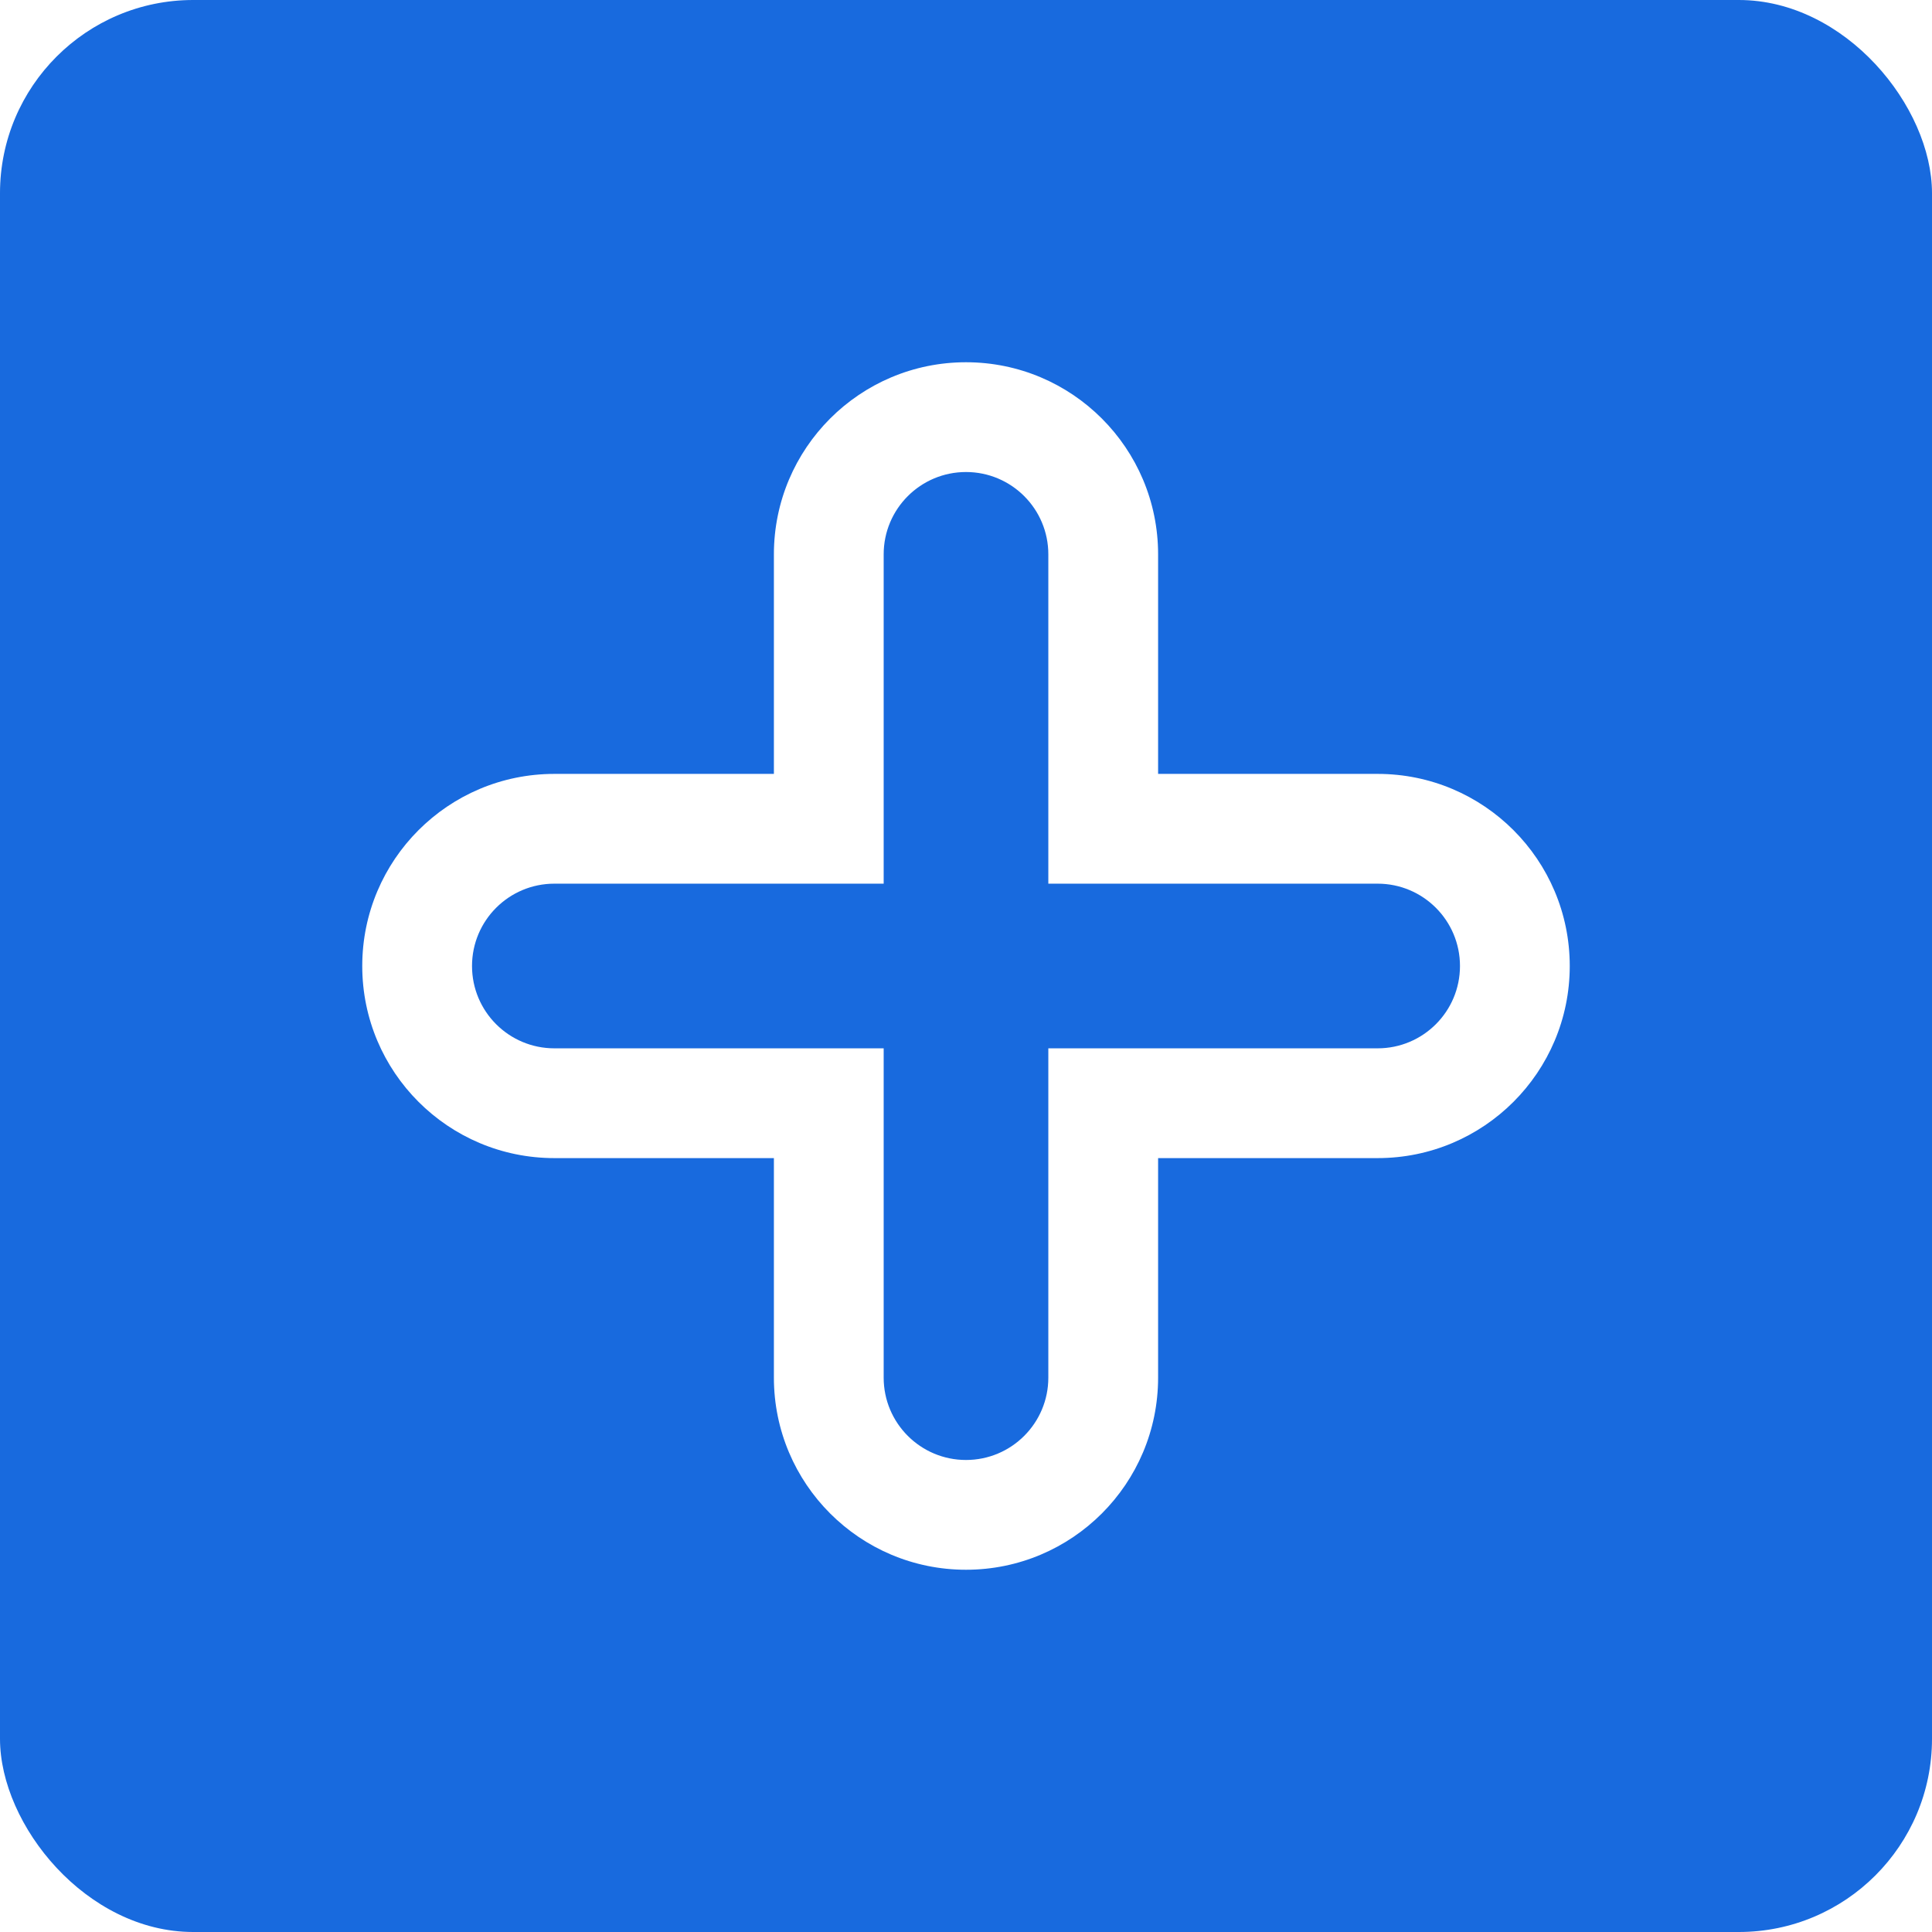 <svg width="400" height="400" fill="none" xmlns="http://www.w3.org/2000/svg">
	<style>
	#bg-box{fill:#186ADE;rx:40;}
	#logo{fill:#ffffff;}
	@media (prefers-color-scheme: dark){
		#bg-box{fill:#3D8DF5;}
		#logo{fill:#F2F5F7;}
	}
	</style>
  <rect id="bg-box" width="400" height="400"/>
  <path id="logo" fill-rule="evenodd" clip-rule="evenodd" d="M200 97.727c-9.414 0-17.045 7.632-17.045 17.046v68.182h-68.182c-9.414 0-17.046 7.631-17.046 17.045 0 9.414 7.632 17.045 17.046 17.045h68.182v68.182c0 9.414 7.631 17.046 17.045 17.046 9.414 0 17.045-7.632 17.045-17.046v-68.182h68.182c9.414 0 17.046-7.631 17.046-17.045 0-9.414-7.632-17.045-17.046-17.045h-68.182v-68.182c0-9.414-7.631-17.046-17.045-17.046Zm-39.773 17.046C160.227 92.807 178.034 75 200 75c21.966 0 39.773 17.807 39.773 39.773v45.454h45.454C307.193 160.227 325 178.034 325 200c0 21.966-17.807 39.773-39.773 39.773h-45.454v45.454C239.773 307.193 221.966 325 200 325c-21.966 0-39.773-17.807-39.773-39.773v-45.454h-45.454C92.807 239.773 75 221.966 75 200c0-21.966 17.807-39.773 39.773-39.773h45.454v-45.454Z"/>
</svg>
